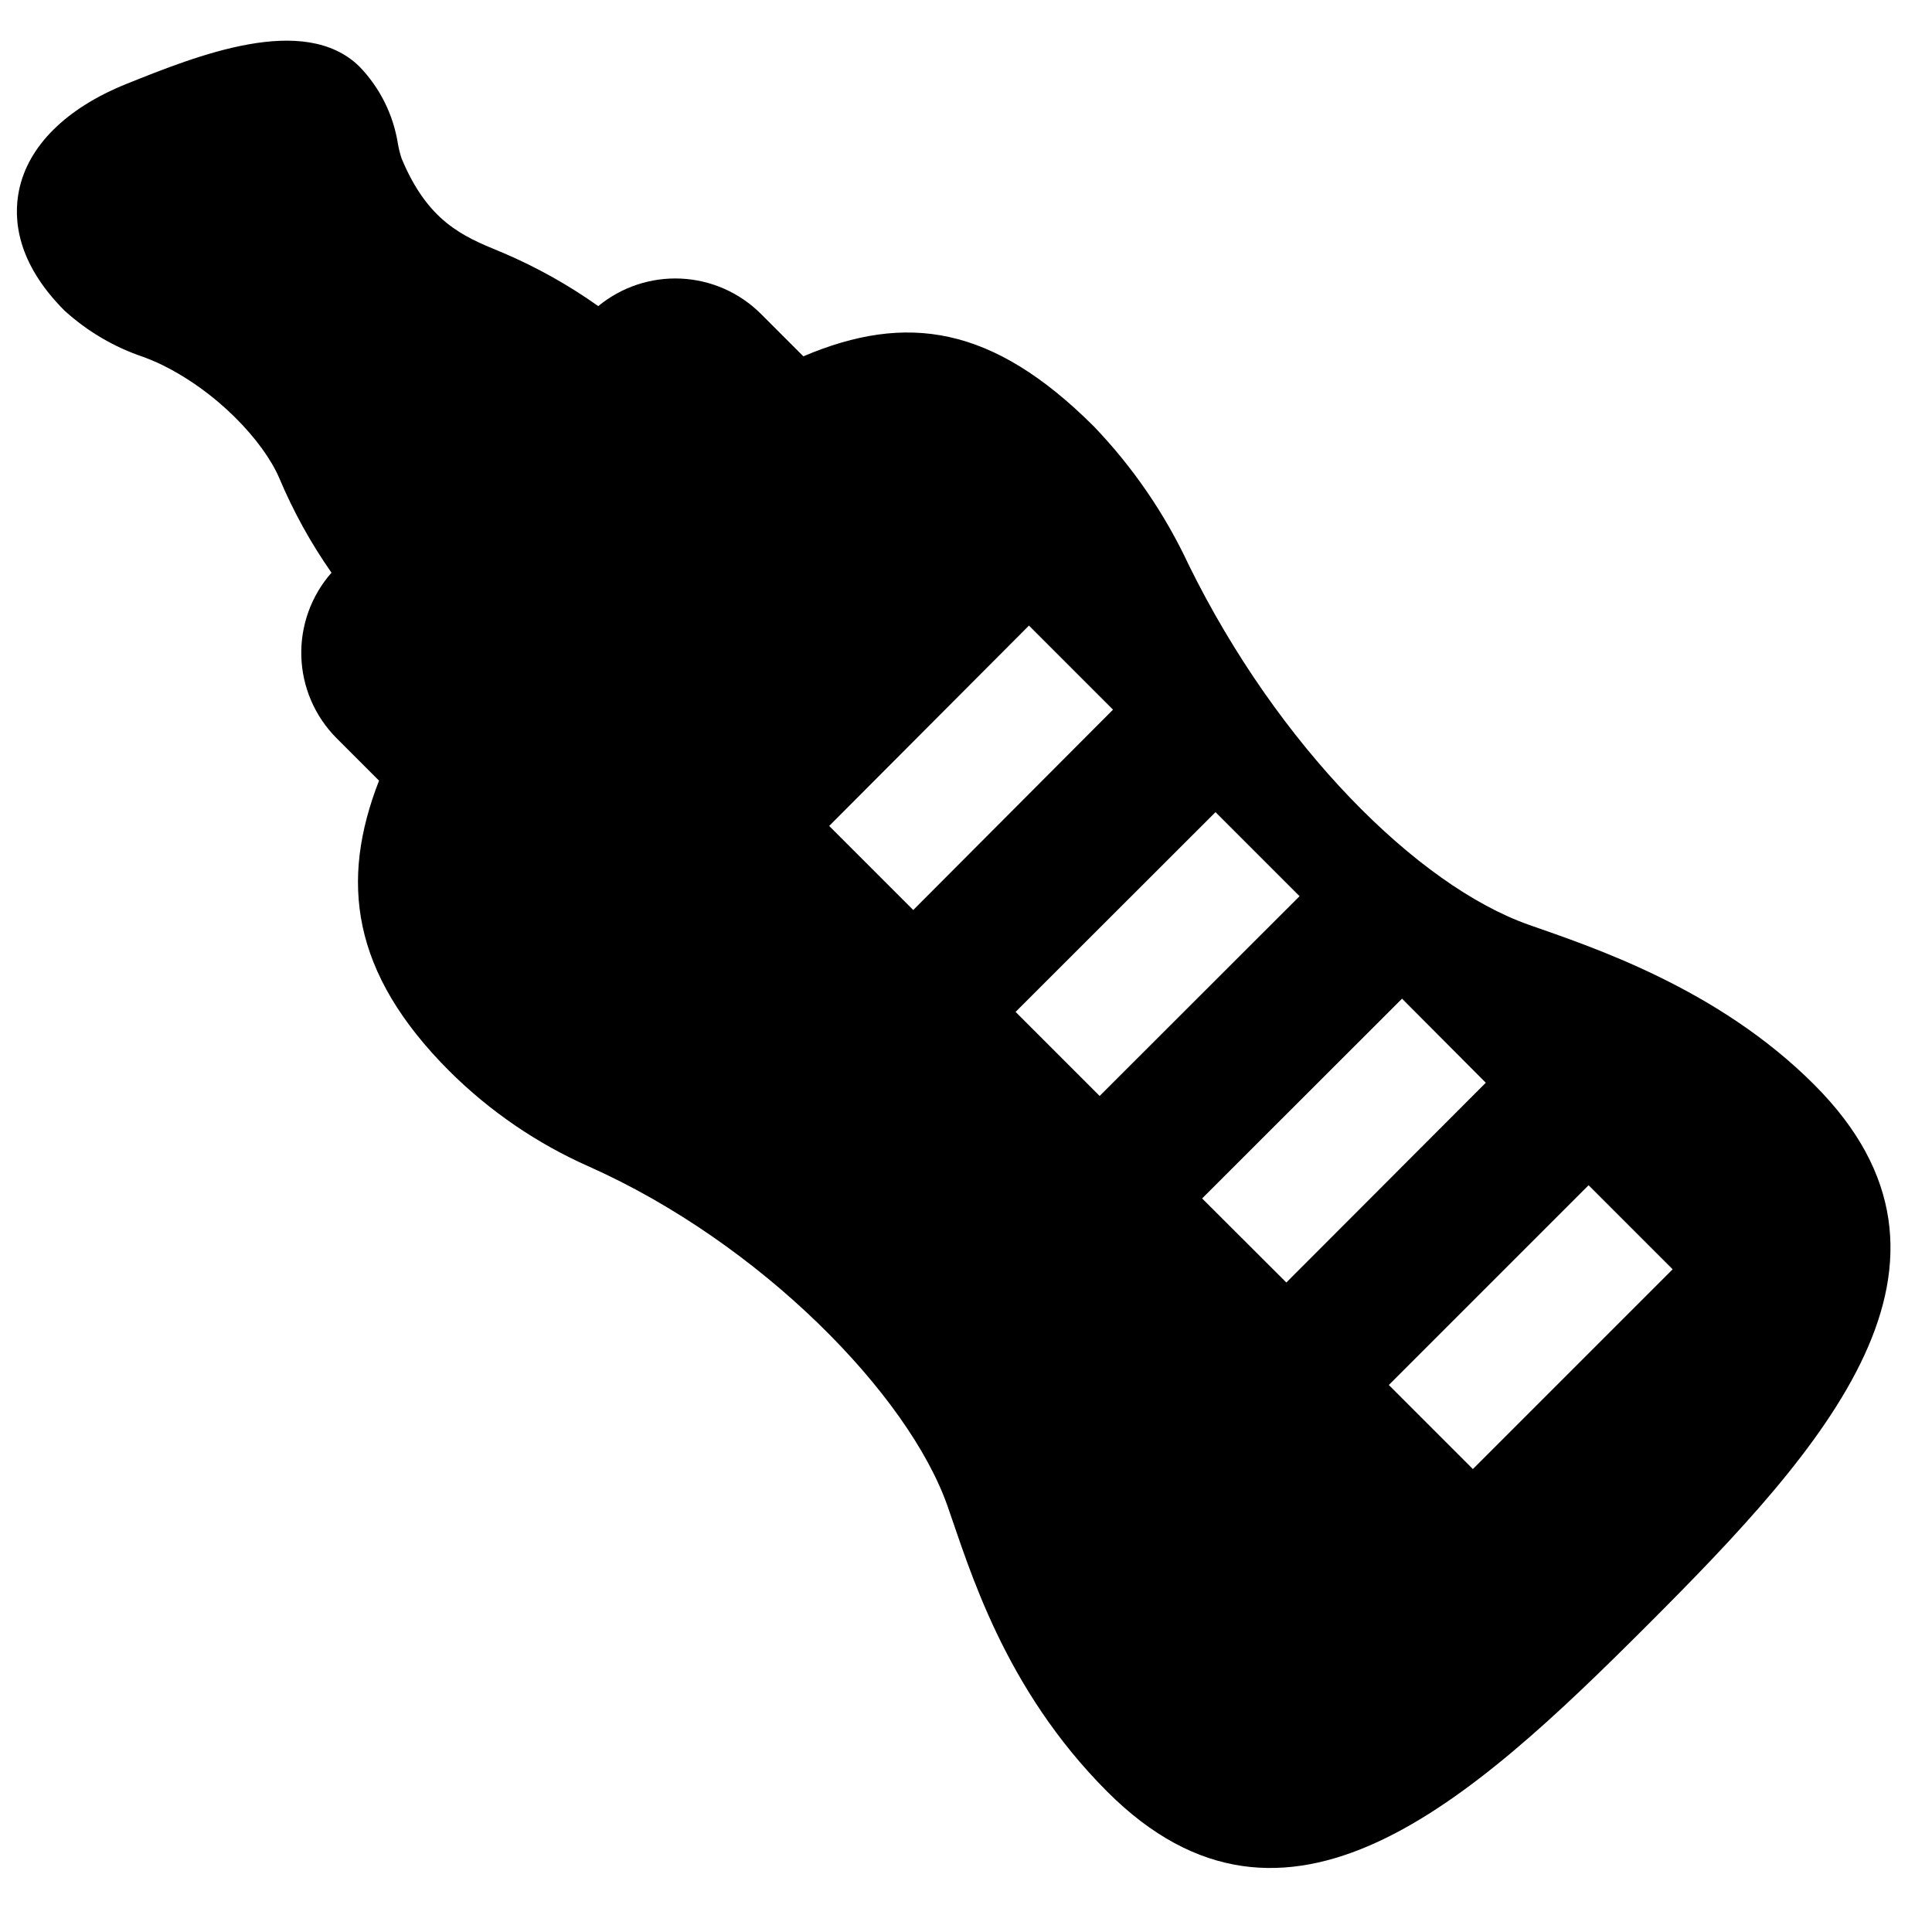 <?xml version="1.0" encoding="UTF-8"?>
<!-- Uploaded to: ICON Repo, www.iconrepo.com, Generator: ICON Repo Mixer Tools -->
<svg width="800px" height="800px" version="1.1" viewBox="144 144 512 512" xmlns="http://www.w3.org/2000/svg">
 <defs>
  <clipPath id="a">
   <path d="m148.09 154h496.91v486h-496.91z"/>
  </clipPath>
 </defs>
 <g clip-path="url(#a)">
  <path d="m549.21 389.1c-29.637-10.434-66.555-47.391-90.172-95.371-6.324-13.555-14.832-25.973-25.191-36.762-26.805-26.727-49.594-30.152-76.949-18.539l-11.297-11.297c-5.648-5.613-13.184-8.93-21.141-9.301-7.957-0.371-15.77 2.231-21.918 7.293-7.832-5.562-16.238-10.273-25.074-14.051l-1.141-0.473c-9.762-4.016-18.969-7.949-25.898-24.602-0.426-1.285-0.754-2.602-0.984-3.934-1.223-7.695-4.781-14.824-10.195-20.43-14.641-14.328-43.02-2.91-61.832 4.644-15.902 6.418-25.98 16.414-28.379 28.184-1.535 7.519-0.668 19.129 12.082 31.883v-0.004c6.055 5.5 13.184 9.684 20.941 12.281 1.418 0.551 2.637 1.023 3.66 1.496 15.742 7.32 28.141 20.941 32.273 30.543 3.715 8.84 8.359 17.258 13.855 25.113-5.379 6.106-8.238 14.027-7.996 22.16 0.238 8.133 3.562 15.871 9.297 21.648l11.297 11.297c-10.352 26.566-7.477 50.852 18.656 76.988 10.688 10.637 23.242 19.215 37.035 25.309 45.422 20.27 84.586 60.34 94.977 89.977 5.824 16.531 14.879 48.215 42.352 75.691 47.23 47.23 96 2.953 143.15-44.203 47.156-47.156 91.395-95.922 44.203-143.15-25.625-25.703-59.082-36.566-75.613-42.391zm-163.19-3.938-22.277-22.277 52.941-53.098 22.277 22.277zm49.398 49.277-22.277-22.277 52.98-52.938 22.277 22.277zm27.16 27.16 52.977-52.941 22.199 22.281-52.859 52.938zm71.754 71.715-22.277-22.277 52.938-52.938 22.277 22.277z"/>
 </g>
</svg>